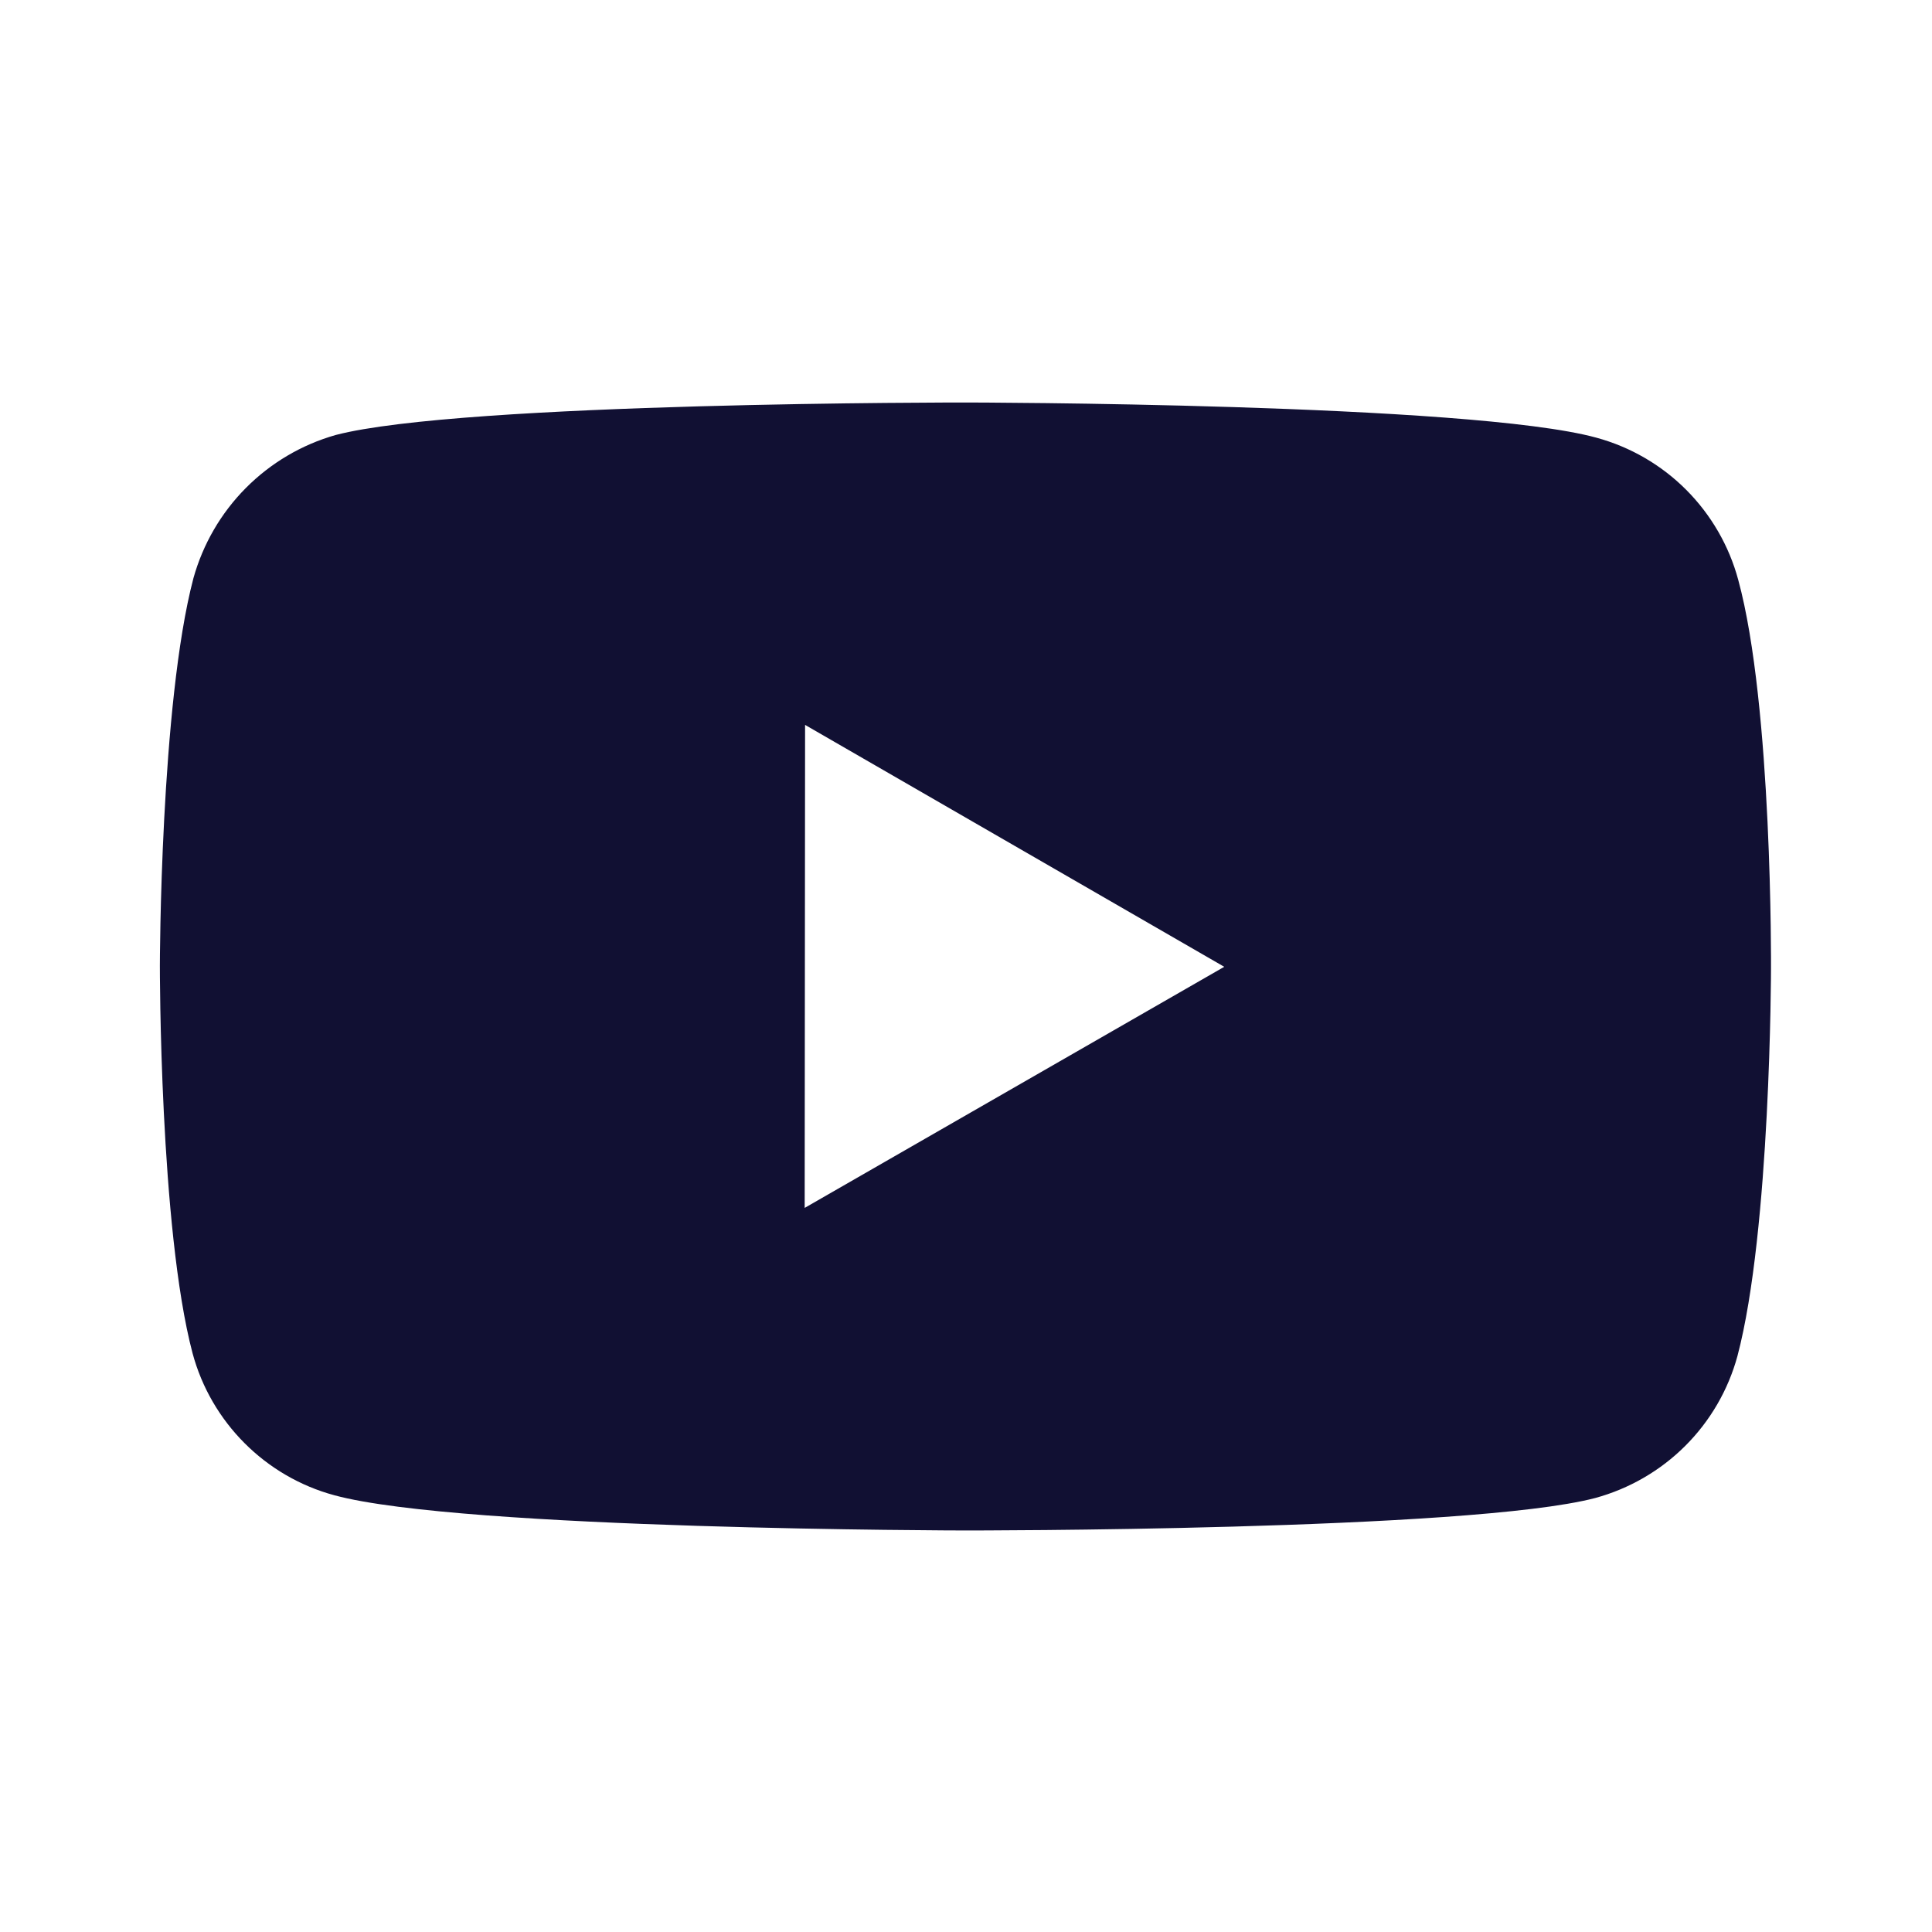 <svg fill="none" height="24" viewBox="0 0 24 24" width="24" xmlns="http://www.w3.org/2000/svg"><path d="m21.593 7.203c-.114-.423-.337-.808-.646-1.118-.309-.31-.694-.533-1.116-.648-1.566-.43-7.831-.437-7.831-.437s-6.264-.007-7.831.404c-.422.12-.806.347-1.115.658-.309.311-.533.697-.651 1.12-.413 1.566-.417 4.814-.417 4.814s-.004 3.264.406 4.814c.23.857.905 1.534 1.763 1.765 1.582.43 7.83.437 7.83.437s6.265.007 7.831-.403c.422-.115.808-.338 1.118-.647s.534-.694.649-1.116c.414-1.565.417-4.812.417-4.812s.02-3.265-.407-4.831zm-11.597 7.802.005-6 5.207 3.005z" fill="#111033"/></svg>